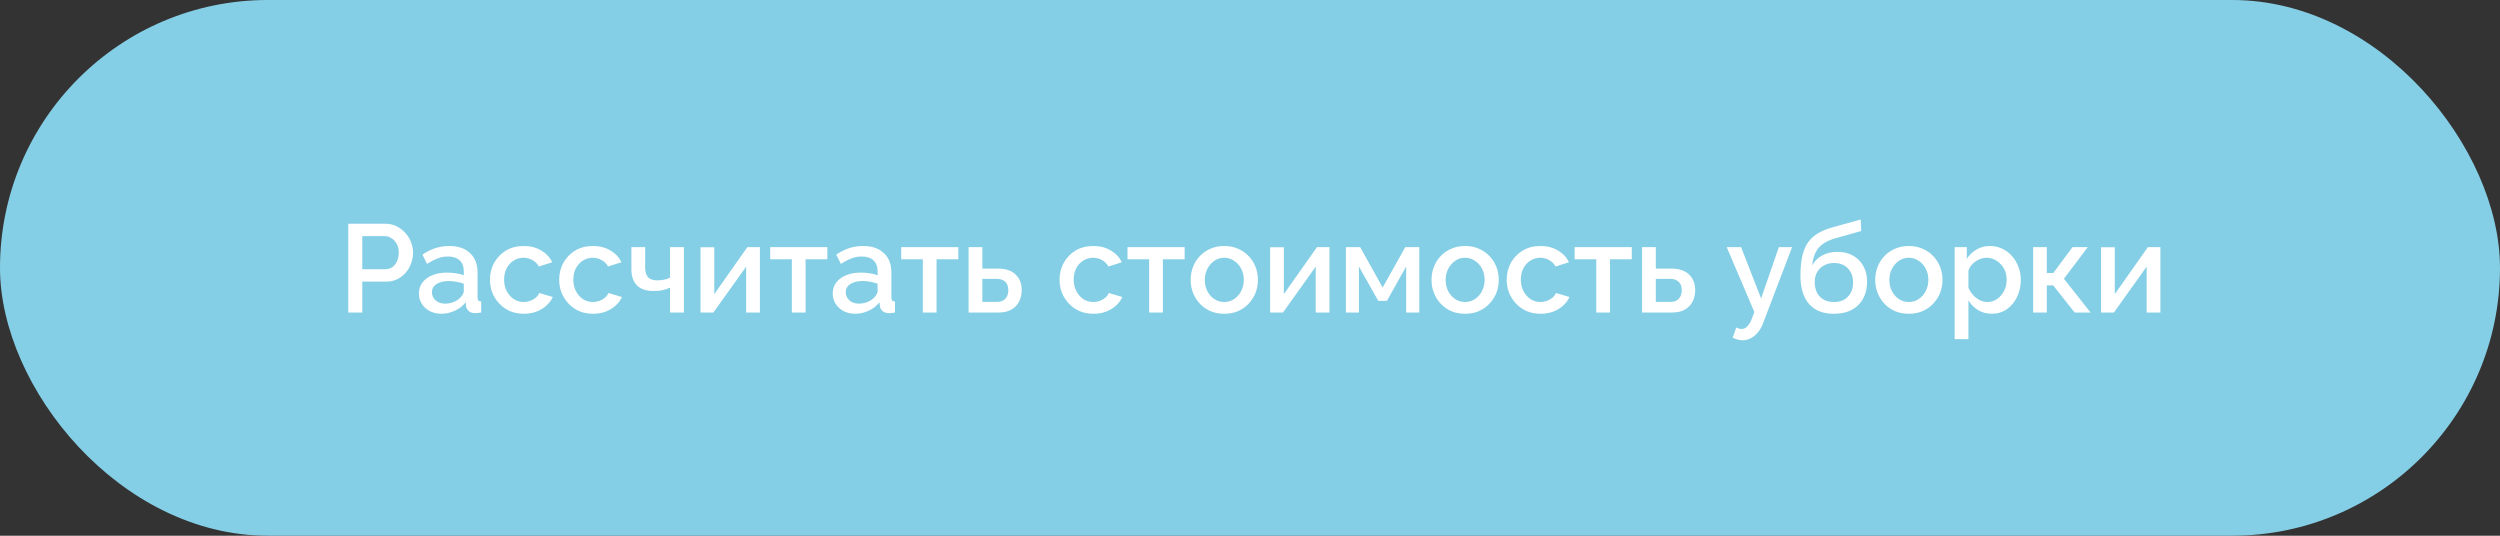 <?xml version="1.0" encoding="UTF-8"?> <svg xmlns="http://www.w3.org/2000/svg" width="280" height="60" viewBox="0 0 280 60" fill="none"><rect x="0" y="0" width="280" height="60" fill="#333333" stroke="none"/> <rect width="280" height="60" rx="30" fill="#85CFE6"></rect> <path d="M39.007 35V25.06H43.179C43.627 25.06 44.037 25.153 44.411 25.34C44.784 25.527 45.111 25.774 45.391 26.082C45.671 26.39 45.885 26.735 46.035 27.118C46.184 27.501 46.259 27.893 46.259 28.294C46.259 28.845 46.133 29.372 45.881 29.876C45.638 30.371 45.288 30.772 44.831 31.08C44.383 31.388 43.86 31.542 43.263 31.542H40.575V35H39.007ZM40.575 30.156H43.165C43.463 30.156 43.725 30.077 43.949 29.918C44.173 29.75 44.345 29.526 44.467 29.246C44.597 28.966 44.663 28.649 44.663 28.294C44.663 27.93 44.588 27.608 44.439 27.328C44.289 27.048 44.093 26.833 43.851 26.684C43.617 26.525 43.361 26.446 43.081 26.446H40.575V30.156ZM46.919 32.858C46.919 32.391 47.05 31.985 47.311 31.64C47.582 31.285 47.95 31.015 48.417 30.828C48.884 30.632 49.425 30.534 50.041 30.534C50.368 30.534 50.699 30.557 51.035 30.604C51.38 30.651 51.684 30.725 51.945 30.828V30.366C51.945 29.853 51.791 29.451 51.483 29.162C51.175 28.873 50.732 28.728 50.153 28.728C49.742 28.728 49.355 28.803 48.991 28.952C48.627 29.092 48.24 29.293 47.829 29.554L47.311 28.518C47.797 28.191 48.282 27.949 48.767 27.79C49.262 27.631 49.78 27.552 50.321 27.552C51.301 27.552 52.071 27.813 52.631 28.336C53.2 28.849 53.485 29.582 53.485 30.534V33.264C53.485 33.441 53.513 33.567 53.569 33.642C53.635 33.717 53.742 33.759 53.891 33.768V35C53.751 35.028 53.625 35.047 53.513 35.056C53.401 35.065 53.308 35.07 53.233 35.07C52.907 35.07 52.659 34.991 52.491 34.832C52.323 34.673 52.225 34.487 52.197 34.272L52.155 33.852C51.838 34.263 51.432 34.58 50.937 34.804C50.443 35.028 49.943 35.14 49.439 35.14C48.954 35.14 48.52 35.042 48.137 34.846C47.755 34.641 47.456 34.365 47.241 34.02C47.026 33.675 46.919 33.287 46.919 32.858ZM51.581 33.306C51.693 33.185 51.782 33.063 51.847 32.942C51.913 32.821 51.945 32.713 51.945 32.62V31.78C51.684 31.677 51.408 31.603 51.119 31.556C50.83 31.5 50.545 31.472 50.265 31.472C49.705 31.472 49.248 31.584 48.893 31.808C48.548 32.032 48.375 32.34 48.375 32.732C48.375 32.947 48.431 33.152 48.543 33.348C48.664 33.544 48.833 33.703 49.047 33.824C49.271 33.945 49.547 34.006 49.873 34.006C50.209 34.006 50.531 33.941 50.839 33.81C51.147 33.679 51.395 33.511 51.581 33.306ZM58.672 35.14C58.102 35.14 57.584 35.042 57.117 34.846C56.66 34.641 56.264 34.361 55.928 34.006C55.592 33.651 55.33 33.245 55.144 32.788C54.966 32.331 54.877 31.845 54.877 31.332C54.877 30.641 55.032 30.011 55.34 29.442C55.657 28.873 56.096 28.415 56.656 28.07C57.225 27.725 57.897 27.552 58.672 27.552C59.418 27.552 60.067 27.72 60.617 28.056C61.178 28.383 61.588 28.821 61.849 29.372L60.352 29.848C60.184 29.54 59.946 29.302 59.638 29.134C59.339 28.957 59.008 28.868 58.644 28.868C58.233 28.868 57.859 28.975 57.523 29.19C57.197 29.395 56.935 29.685 56.739 30.058C56.553 30.422 56.459 30.847 56.459 31.332C56.459 31.799 56.557 32.223 56.754 32.606C56.95 32.979 57.211 33.278 57.538 33.502C57.873 33.717 58.247 33.824 58.657 33.824C58.91 33.824 59.152 33.782 59.386 33.698C59.628 33.605 59.838 33.483 60.016 33.334C60.193 33.175 60.319 33.003 60.394 32.816L61.906 33.264C61.747 33.628 61.509 33.95 61.191 34.23C60.883 34.51 60.515 34.734 60.086 34.902C59.666 35.061 59.194 35.14 58.672 35.14ZM66.424 35.14C65.854 35.14 65.336 35.042 64.87 34.846C64.412 34.641 64.016 34.361 63.679 34.006C63.343 33.651 63.082 33.245 62.895 32.788C62.718 32.331 62.63 31.845 62.63 31.332C62.63 30.641 62.783 30.011 63.092 29.442C63.409 28.873 63.847 28.415 64.407 28.07C64.977 27.725 65.649 27.552 66.424 27.552C67.17 27.552 67.819 27.72 68.37 28.056C68.93 28.383 69.34 28.821 69.602 29.372L68.103 29.848C67.936 29.54 67.698 29.302 67.389 29.134C67.091 28.957 66.76 28.868 66.395 28.868C65.985 28.868 65.612 28.975 65.275 29.19C64.949 29.395 64.688 29.685 64.492 30.058C64.305 30.422 64.212 30.847 64.212 31.332C64.212 31.799 64.309 32.223 64.505 32.606C64.701 32.979 64.963 33.278 65.29 33.502C65.626 33.717 65.999 33.824 66.409 33.824C66.662 33.824 66.904 33.782 67.138 33.698C67.38 33.605 67.59 33.483 67.767 33.334C67.945 33.175 68.071 33.003 68.145 32.816L69.657 33.264C69.499 33.628 69.261 33.95 68.944 34.23C68.635 34.51 68.267 34.734 67.838 34.902C67.418 35.061 66.946 35.14 66.424 35.14ZM75.042 35V32.214C74.762 32.345 74.472 32.443 74.174 32.508C73.875 32.564 73.539 32.592 73.166 32.592C72.382 32.592 71.775 32.387 71.346 31.976C70.926 31.556 70.716 30.935 70.716 30.114V27.678H72.256V29.918C72.256 30.431 72.363 30.809 72.578 31.052C72.793 31.285 73.138 31.402 73.614 31.402C73.875 31.402 74.136 31.374 74.398 31.318C74.659 31.262 74.874 31.187 75.042 31.094V27.678H76.596V35H75.042ZM78.459 35V27.692H79.999V32.942L83.709 27.678H85.109V35H83.569V29.862L79.901 35H78.459ZM88.685 35V29.036H86.263V27.678H92.661V29.036H90.225V35H88.685ZM93.267 32.858C93.267 32.391 93.397 31.985 93.659 31.64C93.93 31.285 94.298 31.015 94.765 30.828C95.231 30.632 95.773 30.534 96.389 30.534C96.716 30.534 97.047 30.557 97.383 30.604C97.728 30.651 98.031 30.725 98.293 30.828V30.366C98.293 29.853 98.139 29.451 97.831 29.162C97.523 28.873 97.079 28.728 96.501 28.728C96.09 28.728 95.703 28.803 95.339 28.952C94.975 29.092 94.588 29.293 94.177 29.554L93.659 28.518C94.144 28.191 94.629 27.949 95.115 27.79C95.609 27.631 96.127 27.552 96.669 27.552C97.649 27.552 98.419 27.813 98.979 28.336C99.548 28.849 99.833 29.582 99.833 30.534V33.264C99.833 33.441 99.861 33.567 99.917 33.642C99.982 33.717 100.09 33.759 100.239 33.768V35C100.099 35.028 99.973 35.047 99.861 35.056C99.749 35.065 99.656 35.07 99.581 35.07C99.254 35.07 99.007 34.991 98.839 34.832C98.671 34.673 98.573 34.487 98.545 34.272L98.503 33.852C98.186 34.263 97.779 34.58 97.285 34.804C96.79 35.028 96.291 35.14 95.787 35.14C95.302 35.14 94.868 35.042 94.485 34.846C94.102 34.641 93.803 34.365 93.589 34.02C93.374 33.675 93.267 33.287 93.267 32.858ZM97.929 33.306C98.041 33.185 98.129 33.063 98.195 32.942C98.26 32.821 98.293 32.713 98.293 32.62V31.78C98.031 31.677 97.756 31.603 97.467 31.556C97.177 31.5 96.893 31.472 96.613 31.472C96.053 31.472 95.596 31.584 95.241 31.808C94.895 32.032 94.723 32.34 94.723 32.732C94.723 32.947 94.779 33.152 94.891 33.348C95.012 33.544 95.18 33.703 95.395 33.824C95.619 33.945 95.894 34.006 96.221 34.006C96.557 34.006 96.879 33.941 97.187 33.81C97.495 33.679 97.742 33.511 97.929 33.306ZM103.355 35V29.036H100.933V27.678H107.331V29.036H104.895V35H103.355ZM108.482 35V27.678H110.022V30.086H111.772C112.64 30.086 113.298 30.305 113.746 30.744C114.204 31.183 114.432 31.761 114.432 32.48C114.432 32.965 114.334 33.399 114.138 33.782C113.942 34.165 113.653 34.463 113.27 34.678C112.897 34.893 112.43 35 111.87 35H108.482ZM110.022 33.81H111.632C111.94 33.81 112.188 33.754 112.374 33.642C112.561 33.521 112.701 33.362 112.794 33.166C112.888 32.961 112.934 32.741 112.934 32.508C112.934 32.275 112.892 32.065 112.808 31.878C112.724 31.682 112.584 31.528 112.388 31.416C112.202 31.295 111.945 31.234 111.618 31.234H110.022V33.81ZM122.465 35.14C121.895 35.14 121.377 35.042 120.911 34.846C120.453 34.641 120.057 34.361 119.721 34.006C119.385 33.651 119.123 33.245 118.937 32.788C118.759 32.331 118.671 31.845 118.671 31.332C118.671 30.641 118.825 30.011 119.133 29.442C119.45 28.873 119.889 28.415 120.449 28.07C121.018 27.725 121.69 27.552 122.465 27.552C123.211 27.552 123.86 27.72 124.411 28.056C124.971 28.383 125.381 28.821 125.643 29.372L124.145 29.848C123.977 29.54 123.739 29.302 123.431 29.134C123.132 28.957 122.801 28.868 122.437 28.868C122.026 28.868 121.653 28.975 121.317 29.19C120.99 29.395 120.729 29.685 120.533 30.058C120.346 30.422 120.253 30.847 120.253 31.332C120.253 31.799 120.351 32.223 120.547 32.606C120.743 32.979 121.004 33.278 121.331 33.502C121.667 33.717 122.04 33.824 122.451 33.824C122.703 33.824 122.945 33.782 123.179 33.698C123.421 33.605 123.631 33.483 123.809 33.334C123.986 33.175 124.112 33.003 124.187 32.816L125.699 33.264C125.54 33.628 125.302 33.95 124.985 34.23C124.677 34.51 124.308 34.734 123.879 34.902C123.459 35.061 122.987 35.14 122.465 35.14ZM128.703 35V29.036H126.281V27.678H132.679V29.036H130.243V35H128.703ZM137.12 35.14C136.541 35.14 136.023 35.042 135.566 34.846C135.109 34.641 134.712 34.361 134.376 34.006C134.049 33.651 133.797 33.25 133.62 32.802C133.443 32.345 133.354 31.859 133.354 31.346C133.354 30.833 133.443 30.347 133.62 29.89C133.797 29.433 134.049 29.031 134.376 28.686C134.712 28.331 135.109 28.056 135.566 27.86C136.033 27.655 136.551 27.552 137.12 27.552C137.689 27.552 138.203 27.655 138.66 27.86C139.127 28.056 139.523 28.331 139.85 28.686C140.186 29.031 140.443 29.433 140.62 29.89C140.797 30.347 140.886 30.833 140.886 31.346C140.886 31.859 140.797 32.345 140.62 32.802C140.443 33.25 140.186 33.651 139.85 34.006C139.523 34.361 139.127 34.641 138.66 34.846C138.203 35.042 137.689 35.14 137.12 35.14ZM134.936 31.36C134.936 31.827 135.034 32.247 135.23 32.62C135.426 32.993 135.687 33.287 136.014 33.502C136.341 33.717 136.709 33.824 137.12 33.824C137.521 33.824 137.885 33.717 138.212 33.502C138.548 33.278 138.814 32.979 139.01 32.606C139.206 32.223 139.304 31.803 139.304 31.346C139.304 30.879 139.206 30.459 139.01 30.086C138.814 29.713 138.548 29.419 138.212 29.204C137.885 28.98 137.521 28.868 137.12 28.868C136.709 28.868 136.341 28.98 136.014 29.204C135.687 29.428 135.426 29.727 135.23 30.1C135.034 30.464 134.936 30.884 134.936 31.36ZM142.252 35V27.692H143.792V32.942L147.502 27.678H148.902V35H147.362V29.862L143.694 35H142.252ZM150.742 35V27.678H152.338L154.858 32.2L157.392 27.678H158.96V35H157.49V29.848L155.334 33.698H154.368L152.198 29.848V35H150.742ZM164.095 35.14C163.516 35.14 162.998 35.042 162.541 34.846C162.083 34.641 161.687 34.361 161.351 34.006C161.024 33.651 160.772 33.25 160.595 32.802C160.417 32.345 160.329 31.859 160.329 31.346C160.329 30.833 160.417 30.347 160.595 29.89C160.772 29.433 161.024 29.031 161.351 28.686C161.687 28.331 162.083 28.056 162.541 27.86C163.007 27.655 163.525 27.552 164.095 27.552C164.664 27.552 165.177 27.655 165.635 27.86C166.101 28.056 166.498 28.331 166.825 28.686C167.161 29.031 167.417 29.433 167.595 29.89C167.772 30.347 167.861 30.833 167.861 31.346C167.861 31.859 167.772 32.345 167.595 32.802C167.417 33.25 167.161 33.651 166.825 34.006C166.498 34.361 166.101 34.641 165.635 34.846C165.177 35.042 164.664 35.14 164.095 35.14ZM161.911 31.36C161.911 31.827 162.009 32.247 162.205 32.62C162.401 32.993 162.662 33.287 162.989 33.502C163.315 33.717 163.684 33.824 164.095 33.824C164.496 33.824 164.86 33.717 165.187 33.502C165.523 33.278 165.789 32.979 165.985 32.606C166.181 32.223 166.279 31.803 166.279 31.346C166.279 30.879 166.181 30.459 165.985 30.086C165.789 29.713 165.523 29.419 165.187 29.204C164.86 28.98 164.496 28.868 164.095 28.868C163.684 28.868 163.315 28.98 162.989 29.204C162.662 29.428 162.401 29.727 162.205 30.1C162.009 30.464 161.911 30.884 161.911 31.36ZM172.545 35.14C171.975 35.14 171.457 35.042 170.991 34.846C170.533 34.641 170.137 34.361 169.801 34.006C169.465 33.651 169.203 33.245 169.017 32.788C168.839 32.331 168.751 31.845 168.751 31.332C168.751 30.641 168.905 30.011 169.213 29.442C169.53 28.873 169.969 28.415 170.529 28.07C171.098 27.725 171.77 27.552 172.545 27.552C173.291 27.552 173.94 27.72 174.491 28.056C175.051 28.383 175.461 28.821 175.723 29.372L174.225 29.848C174.057 29.54 173.819 29.302 173.511 29.134C173.212 28.957 172.881 28.868 172.517 28.868C172.106 28.868 171.733 28.975 171.397 29.19C171.07 29.395 170.809 29.685 170.613 30.058C170.426 30.422 170.333 30.847 170.333 31.332C170.333 31.799 170.431 32.223 170.627 32.606C170.823 32.979 171.084 33.278 171.411 33.502C171.747 33.717 172.12 33.824 172.531 33.824C172.783 33.824 173.025 33.782 173.259 33.698C173.501 33.605 173.711 33.483 173.889 33.334C174.066 33.175 174.192 33.003 174.267 32.816L175.779 33.264C175.62 33.628 175.382 33.95 175.065 34.23C174.757 34.51 174.388 34.734 173.959 34.902C173.539 35.061 173.067 35.14 172.545 35.14ZM178.783 35V29.036H176.361V27.678H182.759V29.036H180.323V35H178.783ZM183.91 35V27.678H185.45V30.086H187.2C188.068 30.086 188.726 30.305 189.174 30.744C189.632 31.183 189.86 31.761 189.86 32.48C189.86 32.965 189.762 33.399 189.566 33.782C189.37 34.165 189.081 34.463 188.698 34.678C188.325 34.893 187.858 35 187.298 35H183.91ZM185.45 33.81H187.06C187.368 33.81 187.616 33.754 187.802 33.642C187.989 33.521 188.129 33.362 188.222 33.166C188.316 32.961 188.362 32.741 188.362 32.508C188.362 32.275 188.32 32.065 188.236 31.878C188.152 31.682 188.012 31.528 187.816 31.416C187.63 31.295 187.373 31.234 187.046 31.234H185.45V33.81ZM195.185 38.108C195.017 38.108 194.84 38.085 194.653 38.038C194.467 37.991 194.271 37.921 194.065 37.828L194.457 36.68C194.569 36.736 194.677 36.778 194.779 36.806C194.882 36.834 194.975 36.848 195.059 36.848C195.293 36.848 195.503 36.75 195.689 36.554C195.885 36.367 196.058 36.083 196.207 35.7L196.487 34.944L193.393 27.678H195.003L197.243 33.432L199.231 27.678H200.715L197.495 36.12C197.337 36.559 197.136 36.923 196.893 37.212C196.66 37.501 196.399 37.721 196.109 37.87C195.82 38.029 195.512 38.108 195.185 38.108ZM205.39 35.14C204.167 35.14 203.238 34.771 202.604 34.034C201.969 33.297 201.652 32.242 201.652 30.87C201.652 29.974 201.726 29.218 201.876 28.602C202.034 27.977 202.263 27.463 202.562 27.062C202.87 26.661 203.248 26.334 203.696 26.082C204.153 25.821 204.68 25.611 205.278 25.452L208.4 24.584L208.456 25.872L205.39 26.74C204.904 26.889 204.489 27.085 204.144 27.328C203.808 27.571 203.542 27.888 203.346 28.28C203.15 28.663 203.019 29.148 202.954 29.736C203.215 29.26 203.588 28.887 204.074 28.616C204.559 28.345 205.133 28.21 205.796 28.21C206.477 28.21 207.065 28.355 207.56 28.644C208.054 28.924 208.437 29.316 208.708 29.82C208.978 30.324 209.114 30.903 209.114 31.556C209.114 32.265 208.969 32.891 208.68 33.432C208.4 33.964 207.98 34.384 207.42 34.692C206.869 34.991 206.192 35.14 205.39 35.14ZM205.39 33.824C206.071 33.824 206.598 33.623 206.972 33.222C207.354 32.821 207.546 32.289 207.546 31.626C207.546 30.991 207.354 30.473 206.972 30.072C206.598 29.661 206.071 29.456 205.39 29.456C204.988 29.456 204.624 29.545 204.298 29.722C203.971 29.89 203.714 30.137 203.528 30.464C203.341 30.781 203.248 31.169 203.248 31.626C203.248 32.055 203.332 32.438 203.5 32.774C203.668 33.101 203.91 33.357 204.228 33.544C204.545 33.731 204.932 33.824 205.39 33.824ZM213.792 35.14C213.213 35.14 212.695 35.042 212.238 34.846C211.781 34.641 211.384 34.361 211.048 34.006C210.721 33.651 210.469 33.25 210.292 32.802C210.115 32.345 210.026 31.859 210.026 31.346C210.026 30.833 210.115 30.347 210.292 29.89C210.469 29.433 210.721 29.031 211.048 28.686C211.384 28.331 211.781 28.056 212.238 27.86C212.705 27.655 213.223 27.552 213.792 27.552C214.361 27.552 214.875 27.655 215.332 27.86C215.799 28.056 216.195 28.331 216.522 28.686C216.858 29.031 217.115 29.433 217.292 29.89C217.469 30.347 217.558 30.833 217.558 31.346C217.558 31.859 217.469 32.345 217.292 32.802C217.115 33.25 216.858 33.651 216.522 34.006C216.195 34.361 215.799 34.641 215.332 34.846C214.875 35.042 214.361 35.14 213.792 35.14ZM211.608 31.36C211.608 31.827 211.706 32.247 211.902 32.62C212.098 32.993 212.359 33.287 212.686 33.502C213.013 33.717 213.381 33.824 213.792 33.824C214.193 33.824 214.557 33.717 214.884 33.502C215.22 33.278 215.486 32.979 215.682 32.606C215.878 32.223 215.976 31.803 215.976 31.346C215.976 30.879 215.878 30.459 215.682 30.086C215.486 29.713 215.22 29.419 214.884 29.204C214.557 28.98 214.193 28.868 213.792 28.868C213.381 28.868 213.013 28.98 212.686 29.204C212.359 29.428 212.098 29.727 211.902 30.1C211.706 30.464 211.608 30.884 211.608 31.36ZM223.082 35.14C222.494 35.14 221.976 35 221.528 34.72C221.08 34.44 220.725 34.076 220.464 33.628V37.982H218.924V27.678H220.282V28.994C220.562 28.555 220.926 28.205 221.374 27.944C221.822 27.683 222.321 27.552 222.872 27.552C223.376 27.552 223.838 27.655 224.258 27.86C224.678 28.056 225.042 28.331 225.35 28.686C225.658 29.041 225.896 29.447 226.064 29.904C226.241 30.352 226.33 30.828 226.33 31.332C226.33 32.032 226.19 32.671 225.91 33.25C225.639 33.829 225.257 34.291 224.762 34.636C224.277 34.972 223.717 35.14 223.082 35.14ZM222.578 33.824C222.905 33.824 223.199 33.754 223.46 33.614C223.731 33.474 223.959 33.287 224.146 33.054C224.342 32.821 224.491 32.555 224.594 32.256C224.697 31.957 224.748 31.649 224.748 31.332C224.748 30.996 224.692 30.679 224.58 30.38C224.468 30.081 224.305 29.82 224.09 29.596C223.885 29.372 223.642 29.195 223.362 29.064C223.091 28.933 222.793 28.868 222.466 28.868C222.27 28.868 222.065 28.905 221.85 28.98C221.635 29.055 221.435 29.157 221.248 29.288C221.061 29.419 220.898 29.573 220.758 29.75C220.618 29.927 220.52 30.114 220.464 30.31V32.228C220.595 32.527 220.767 32.797 220.982 33.04C221.197 33.273 221.444 33.465 221.724 33.614C222.004 33.754 222.289 33.824 222.578 33.824ZM227.715 35V27.678H229.241V30.576H229.969L232.125 27.678H233.833L231.159 31.22L234.141 35H232.363L229.955 31.962H229.241V35H227.715ZM235.316 35V27.692H236.856V32.942L240.566 27.678H241.966V35H240.426V29.862L236.758 35H235.316Z" fill="white"></path> </svg> 